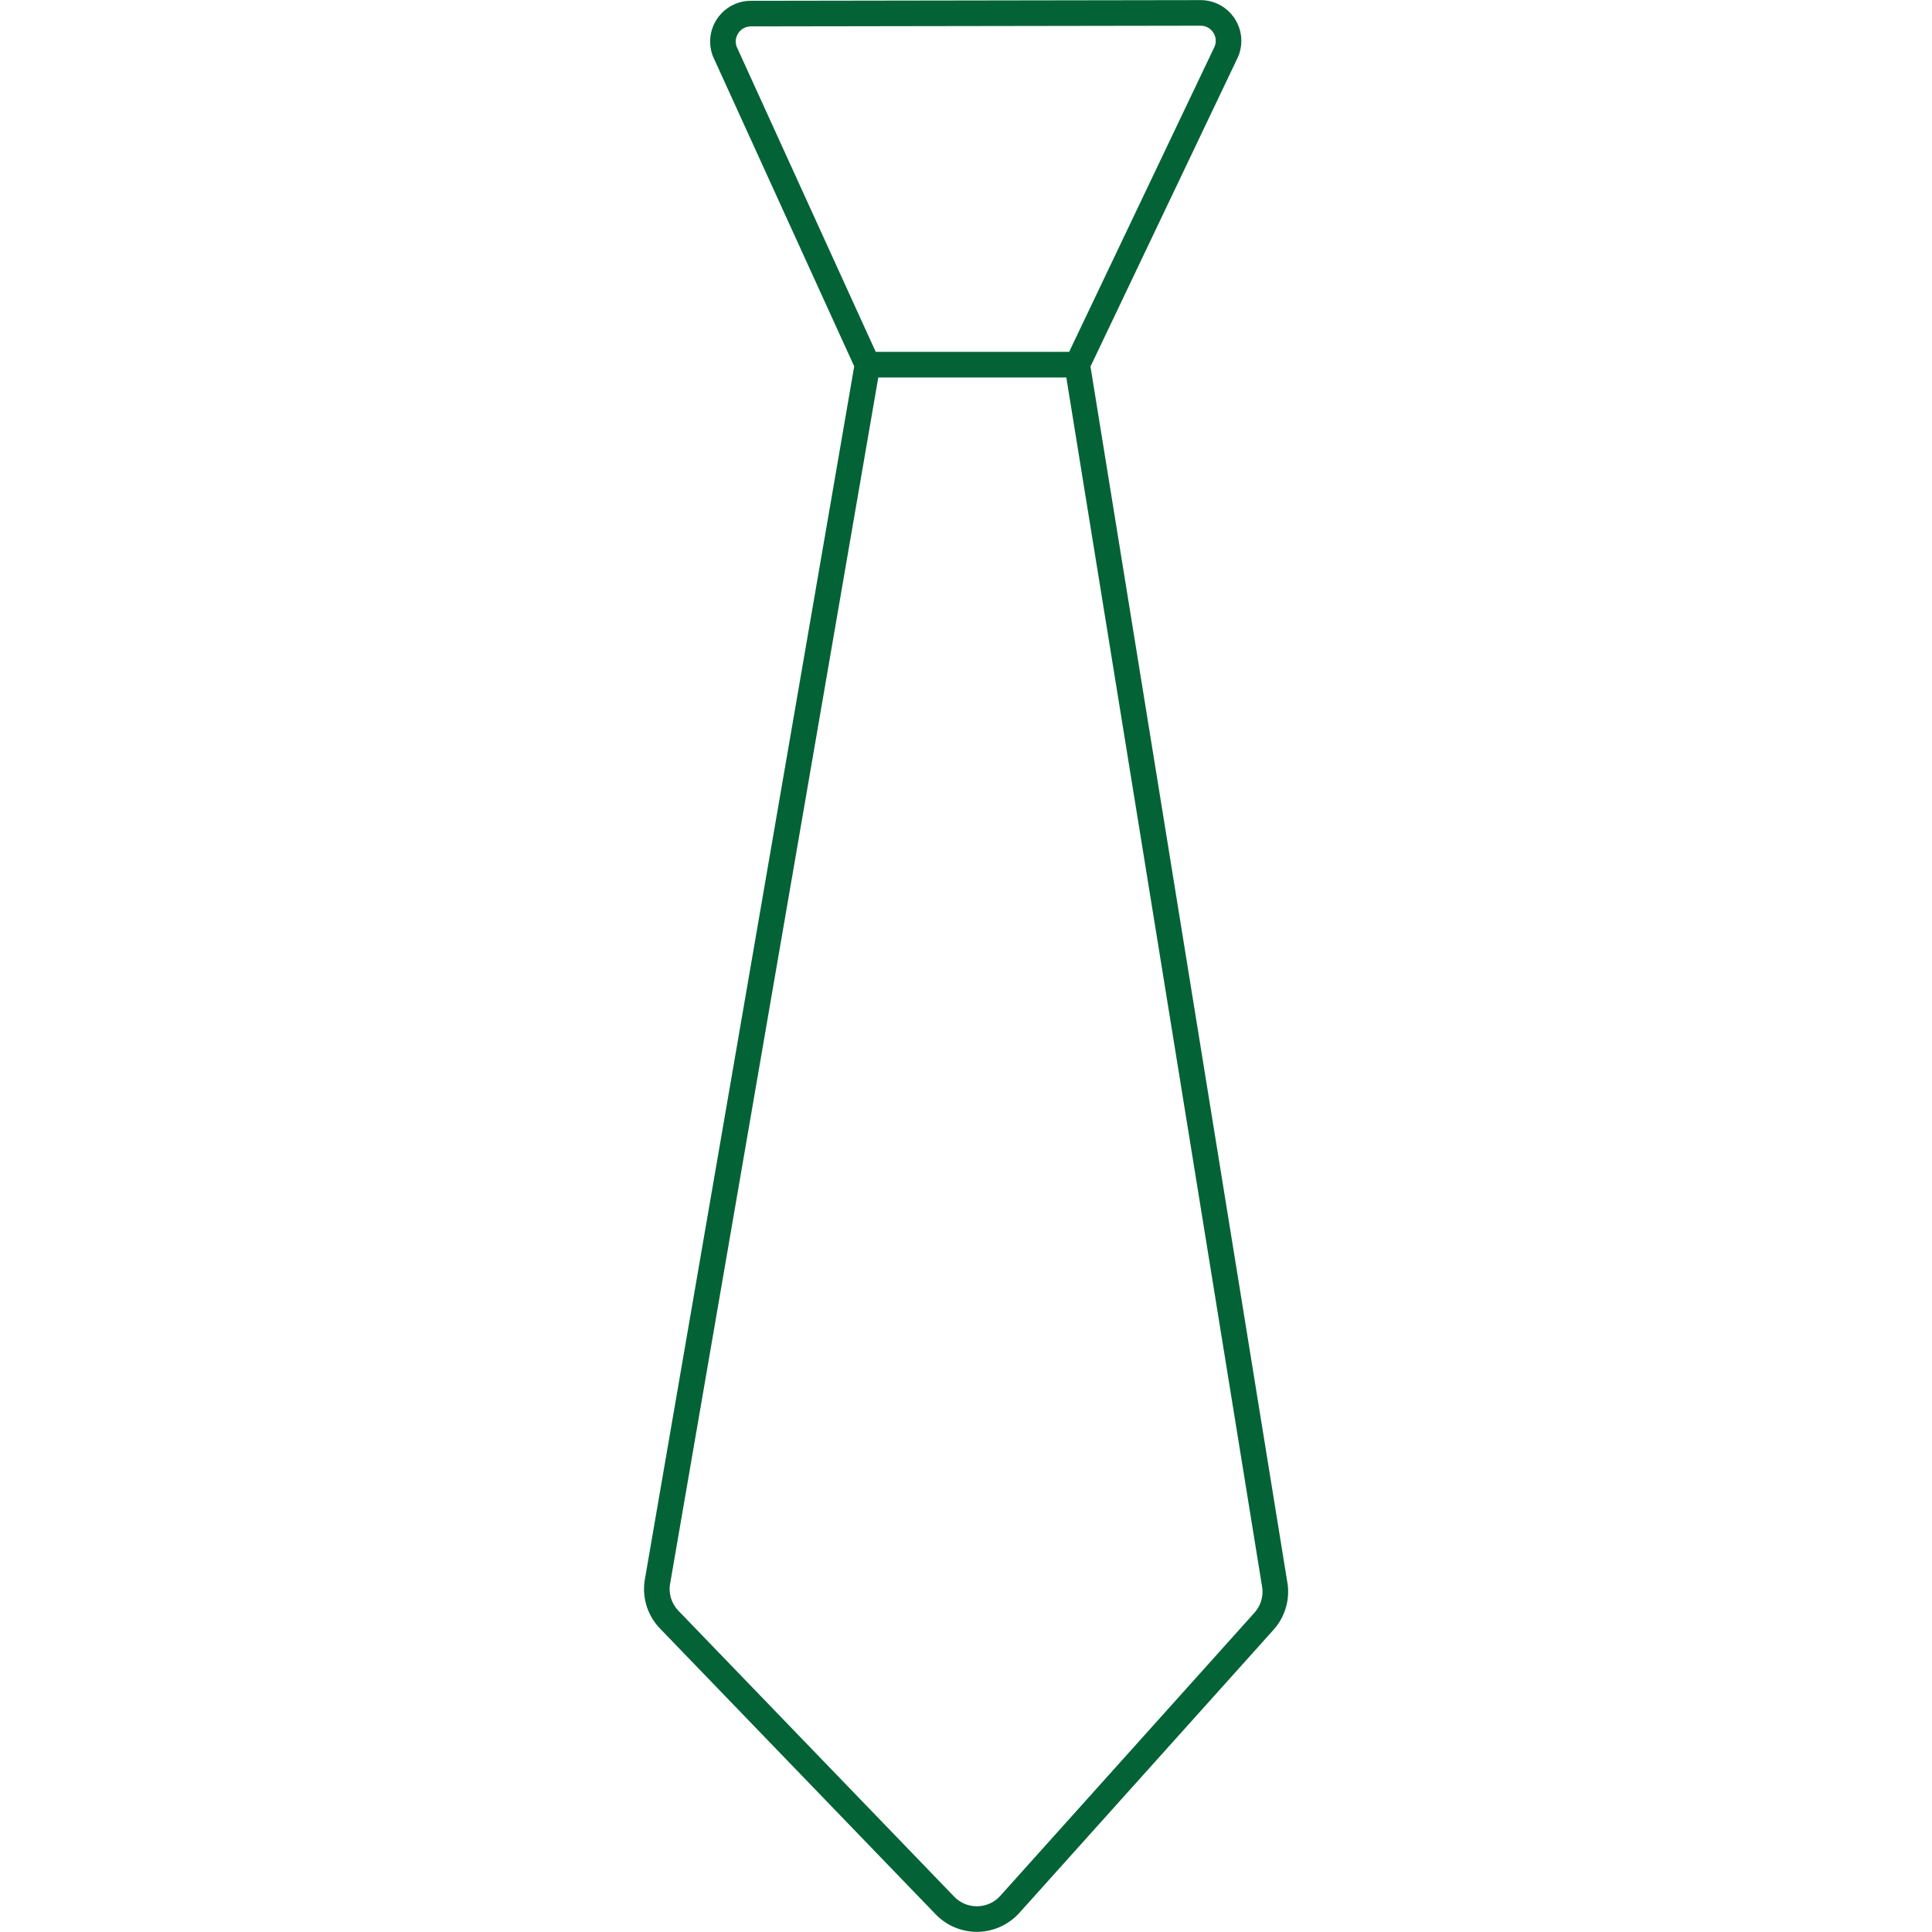<svg xmlns="http://www.w3.org/2000/svg" xmlns:xlink="http://www.w3.org/1999/xlink" width="1080" zoomAndPan="magnify" viewBox="0 0 810 810" height="1080" preserveAspectRatio="xMidYMid meet"><defs><clipPath id="7f301597b3"><path d="M 270 0 L 540.824 0 L 540.824 810 L 270 810 Z M 270 0 " clip-rule="nonzero"></path></clipPath></defs><g clip-path="url(#7f301597b3)"><path fill="#046336" d="M 539.926 664.75 L 539.91 664.605 L 457.191 153.68 L 519 23.965 L 519.102 23.734 C 521.324 18.441 520.742 12.426 517.555 7.648 C 514.375 2.887 509.066 0.047 503.352 0.047 C 503.336 0.047 503.316 0.047 503.301 0.047 L 314.762 0.336 C 309.141 0.352 303.891 3.133 300.719 7.773 C 297.543 12.41 296.852 18.312 298.871 23.555 L 358.129 153.598 L 270.215 663.027 L 270.18 663.301 C 269.32 670.484 271.703 677.582 276.719 682.781 L 392.316 802.621 C 396.82 807.285 403.082 809.938 409.559 809.938 C 409.703 809.938 409.84 809.938 409.988 809.934 C 416.605 809.816 422.941 806.914 427.371 801.988 L 533.934 683.297 C 538.465 678.258 540.652 671.492 539.926 664.75 Z M 309.582 13.832 C 310.777 12.082 312.68 11.078 314.793 11.066 L 503.332 10.777 C 503.336 10.777 503.348 10.777 503.352 10.777 C 505.512 10.777 507.434 11.809 508.629 13.602 C 509.812 15.375 510.031 17.504 509.25 19.477 L 448.242 147.516 L 367.152 147.516 L 308.848 19.574 C 308.148 17.629 308.41 15.547 309.582 13.832 Z M 525.945 676.133 L 419.383 794.824 C 416.906 797.586 413.504 799.141 409.793 799.207 C 406.074 799.277 402.621 797.844 400.043 795.172 L 284.445 675.332 C 281.707 672.5 280.391 668.633 280.824 664.715 L 368.223 158.254 L 447.055 158.254 L 529.262 666.027 C 529.625 669.699 528.422 673.379 525.945 676.133 Z M 525.945 676.133 " fill-opacity="1" fill-rule="nonzero"></path></g></svg>